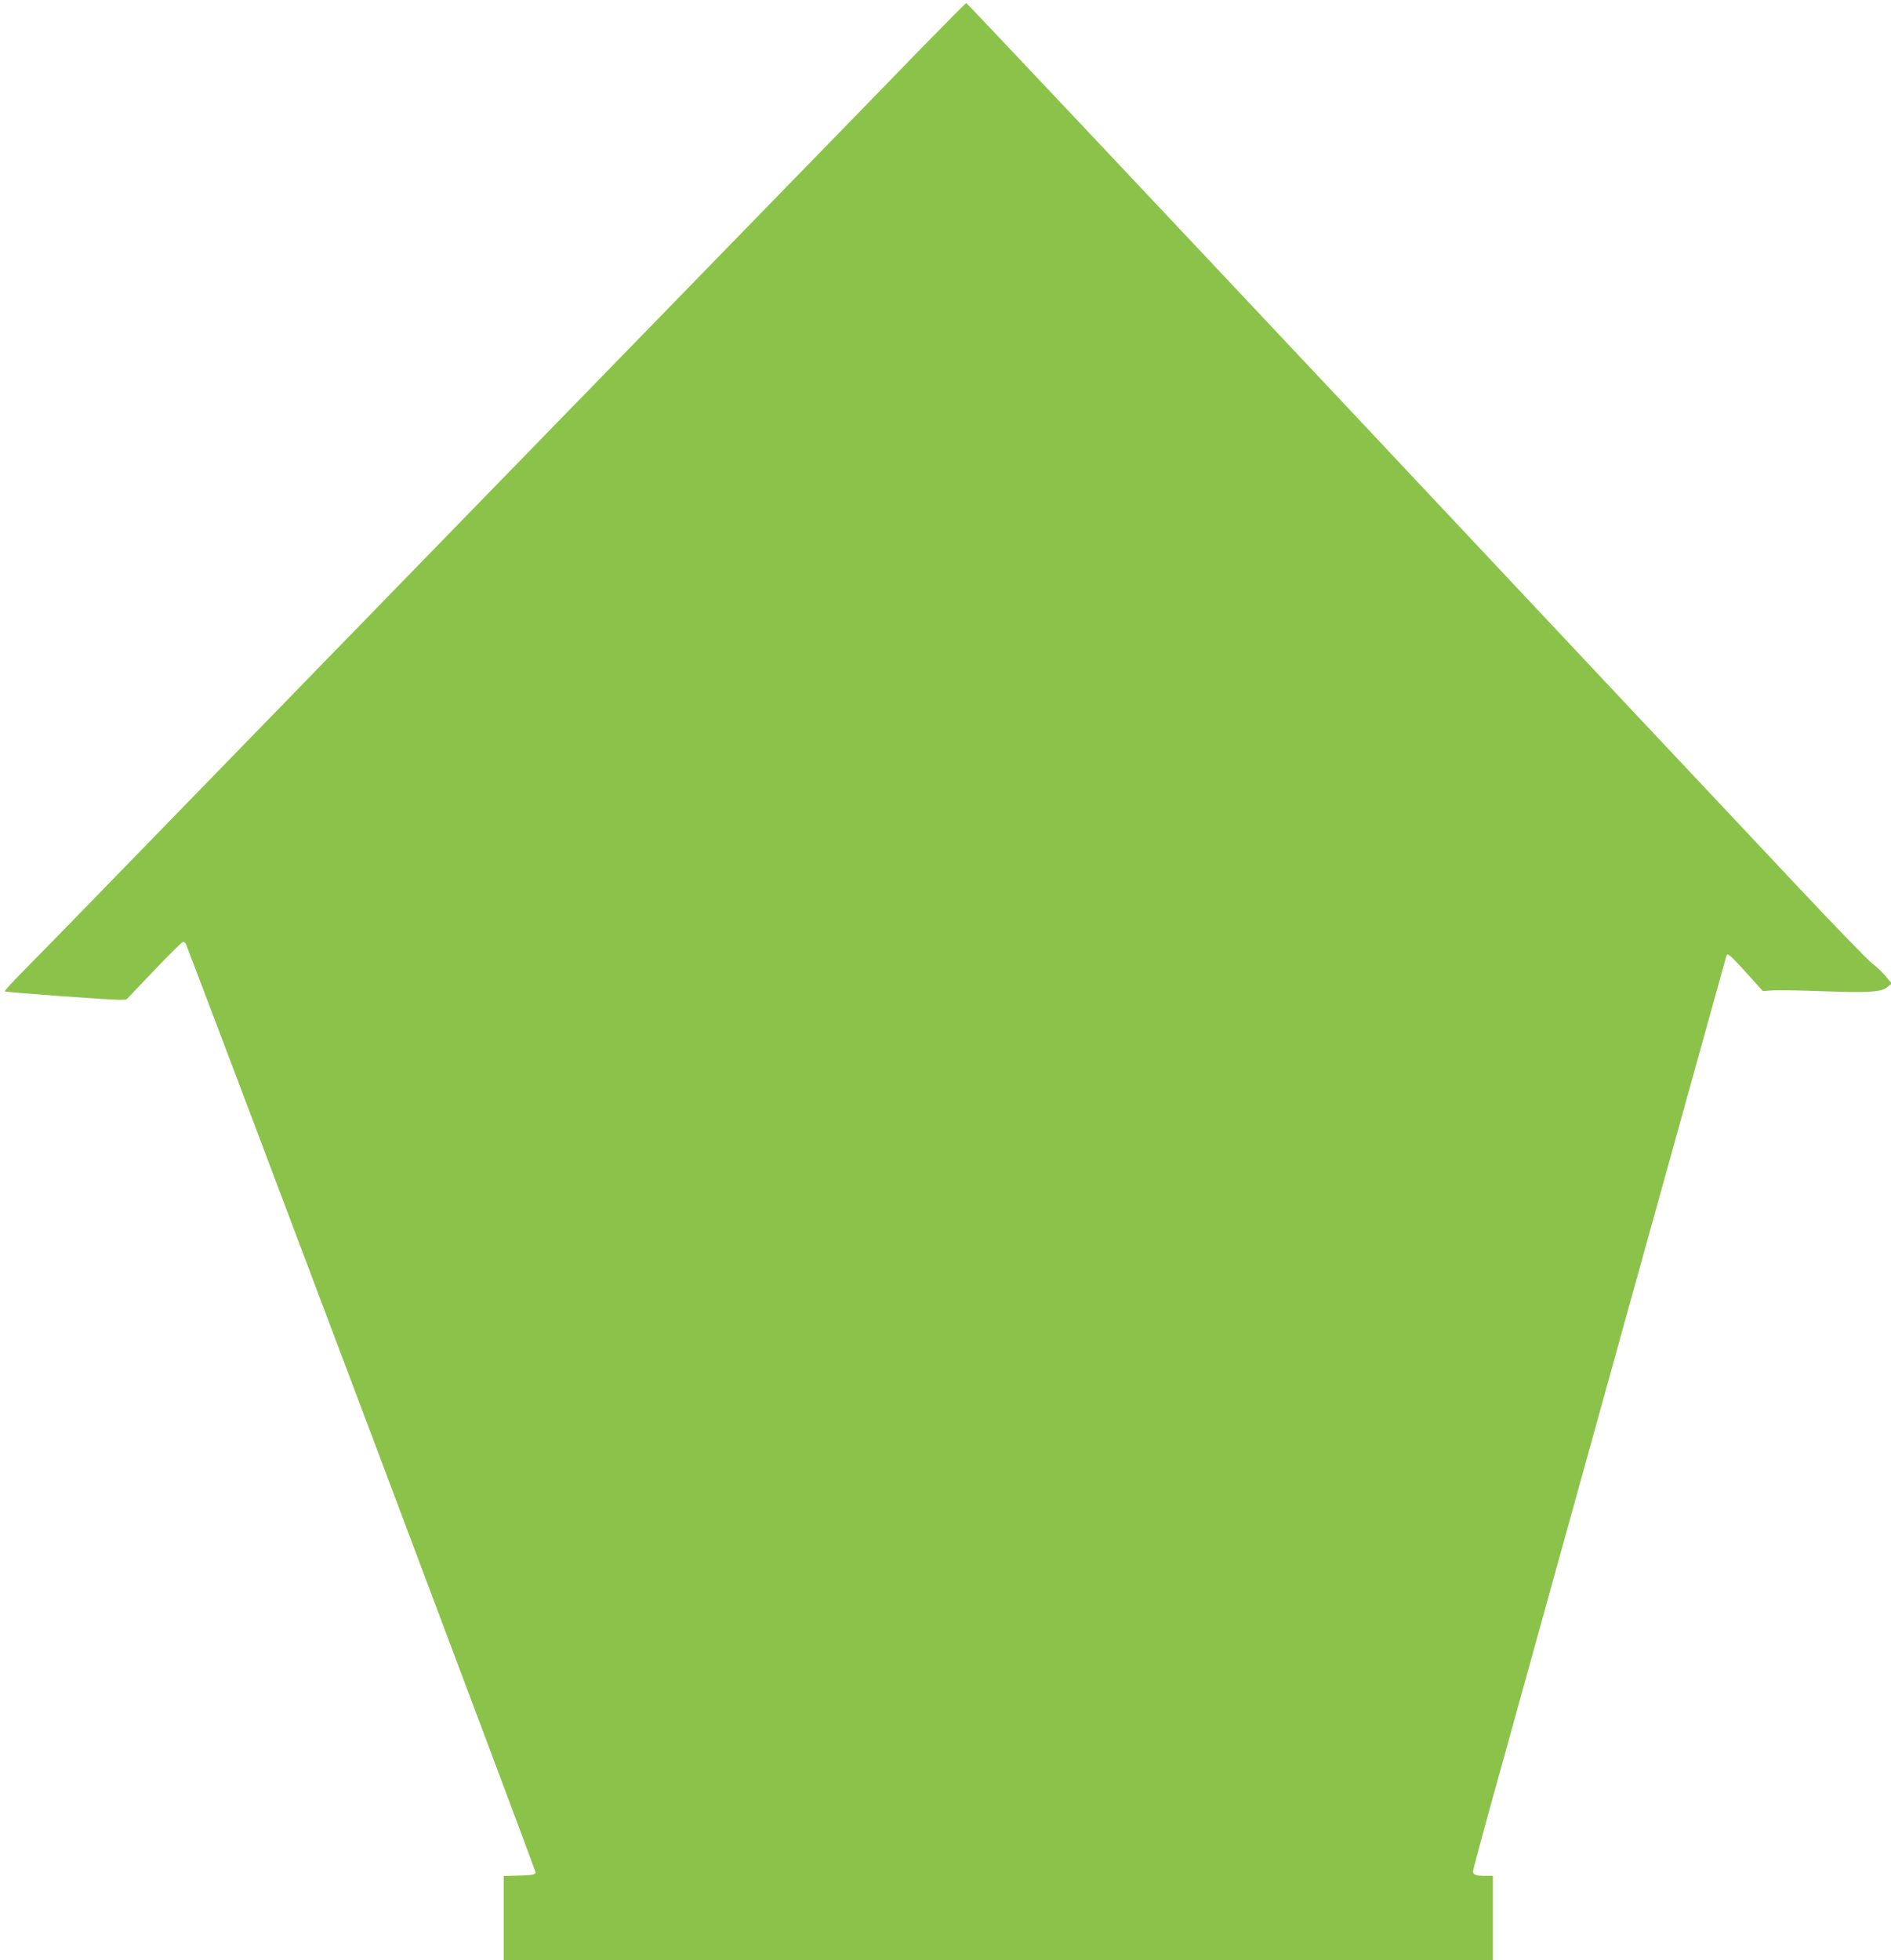 <?xml version="1.0" standalone="no"?>
<!DOCTYPE svg PUBLIC "-//W3C//DTD SVG 20010904//EN"
 "http://www.w3.org/TR/2001/REC-SVG-20010904/DTD/svg10.dtd">
<svg version="1.0" xmlns="http://www.w3.org/2000/svg"
 width="1235pt" height="1280pt" viewBox="0 0 1235 1280"
 preserveAspectRatio="xMidYMid meet">
<g transform="translate(0,1280) scale(0.1,-0.1)"
fill="#8bc34a" stroke="none">
<path d="M6015 12483 c-159 -164 -692 -712 -1185 -1218 -1679 -1725 -3074
-3159 -3799 -3905 -398 -410 -787 -809 -865 -887 -77 -78 -138 -144 -135 -147
6 -6 685 -56 747 -55 l47 1 180 189 c99 104 185 189 191 189 7 0 15 -8 19 -17
263 -682 2285 -6050 2283 -6061 -3 -14 -19 -17 -106 -20 l-102 -3 0 -274 0
-275 3230 0 3230 0 0 275 0 275 -49 0 c-61 0 -81 7 -81 29 0 9 72 278 161 596
88 319 460 1658 825 2975 366 1317 667 2401 669 2408 7 21 25 6 135 -116 l103
-114 61 4 c34 3 180 0 327 -5 306 -11 387 -6 427 28 l26 23 -36 44 c-20 25
-60 63 -88 84 -29 21 -255 255 -503 519 -249 264 -1567 1667 -2930 3118 -1363
1450 -2482 2637 -2486 2637 -4 0 -137 -134 -296 -297z"/>
</g>
</svg>
